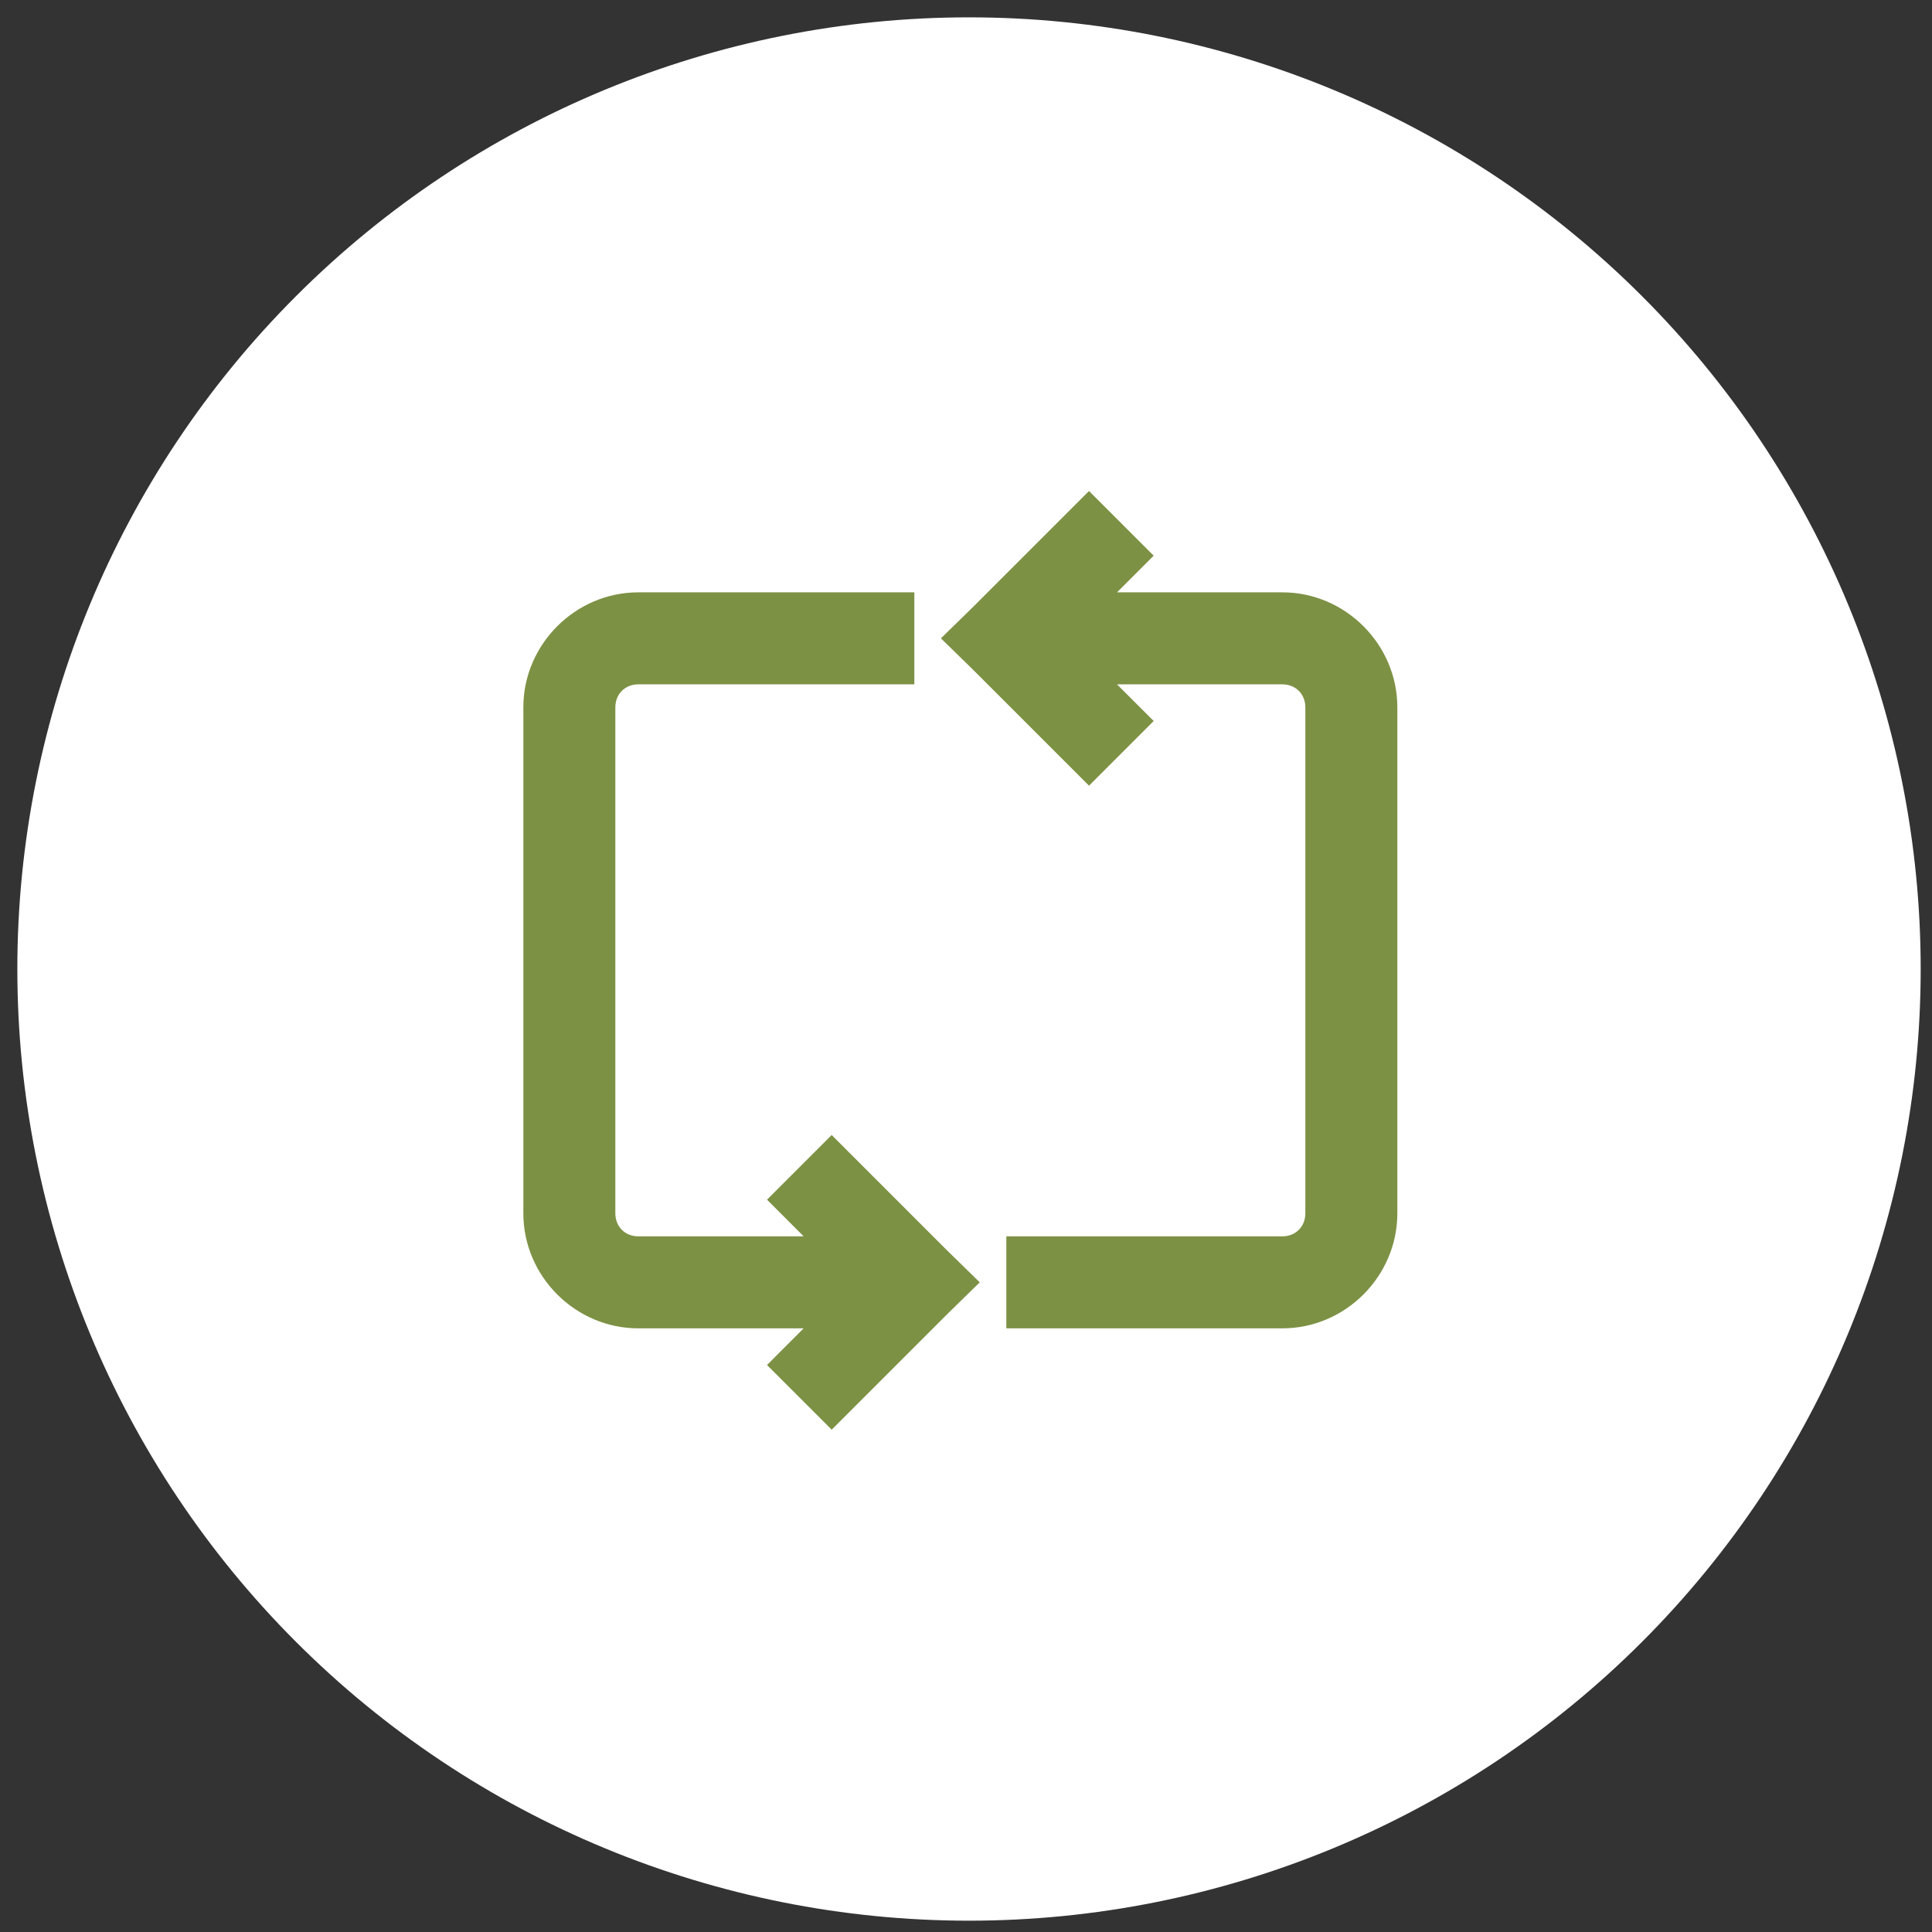 <svg width="84" height="84" viewBox="0 0 84 84" fill="none" xmlns="http://www.w3.org/2000/svg">
<rect x="0" y="0" width="84" height="84" fill="#333333" stroke="none"/>
<g clip-path="url(#clip0_22_1703)">
<path d="M42.131 83.508C53.105 83.508 63.629 79.149 71.389 71.389C79.149 63.629 83.508 53.105 83.508 42.131C83.508 31.157 79.149 20.633 71.389 12.873C63.629 5.113 53.105 0.754 42.131 0.754C31.157 0.754 20.633 5.113 12.873 12.873C5.113 20.633 0.754 31.157 0.754 42.131C0.754 53.105 5.113 63.629 12.873 71.389C20.633 79.149 31.157 83.508 42.131 83.508Z" fill="white"/>
<path d="M47.348 21.348L42.348 26.348L40.91 27.754L42.348 29.16L47.348 34.16L50.16 31.348L48.566 29.754H55.754C56.332 29.754 56.754 30.176 56.754 30.754V52.754C56.754 53.332 56.332 53.754 55.754 53.754H43.754V57.754H55.754C58.492 57.754 60.754 55.492 60.754 52.754V30.754C60.754 28.016 58.492 25.754 55.754 25.754H48.566L50.16 24.16L47.348 21.348ZM27.754 25.754C25.016 25.754 22.754 28.016 22.754 30.754V52.754C22.754 55.492 25.016 57.754 27.754 57.754H34.941L33.348 59.348L36.16 62.16L41.16 57.16L42.598 55.754L41.16 54.348L36.16 49.348L33.348 52.16L34.941 53.754H27.754C27.176 53.754 26.754 53.332 26.754 52.754V30.754C26.754 30.176 27.176 29.754 27.754 29.754H39.754V25.754H27.754Z" fill="#7D9144"/>
</g>
<defs>
<clipPath id="clip0_22_1703">
<rect width="82.754" height="82.754" fill="white" transform="translate(0.754 0.754)"/>
</clipPath>
</defs>
</svg>
